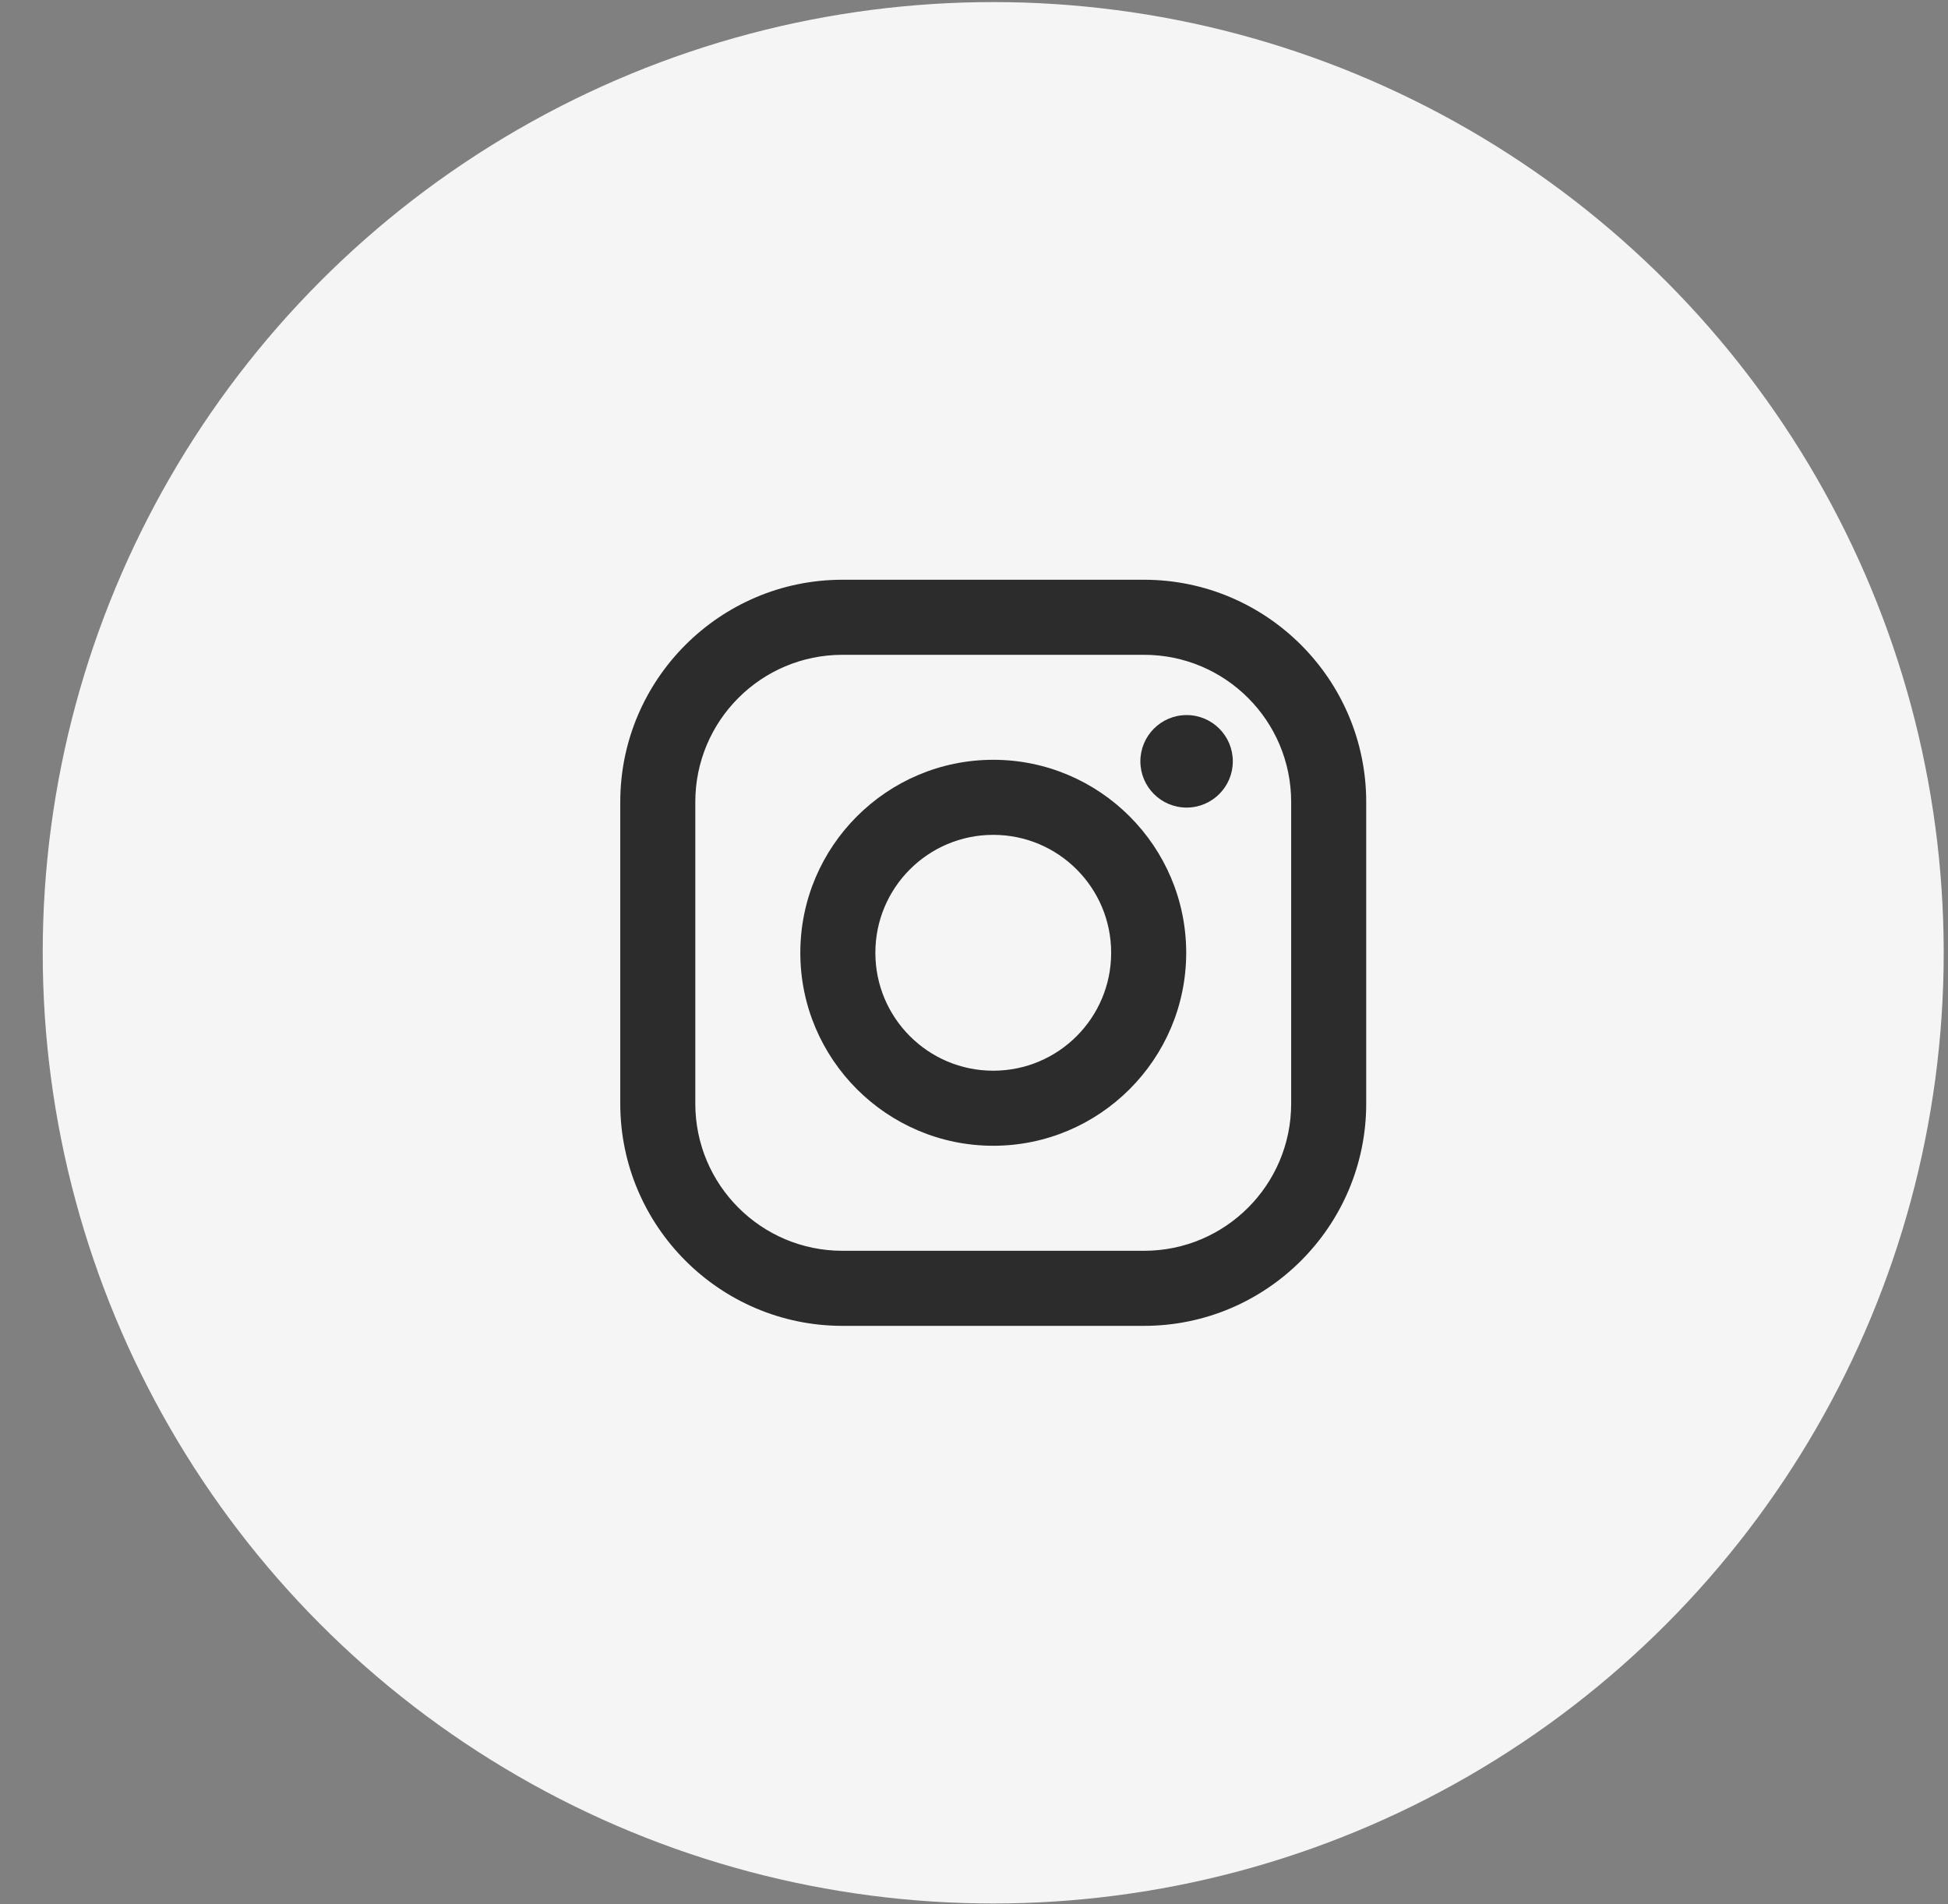 <?xml version="1.0" encoding="UTF-8"?> <svg xmlns="http://www.w3.org/2000/svg" width="44" height="43" viewBox="0 0 44 43" fill="none"><rect x="0" y="0" width="44" height="43" fill="#808080" stroke="none"/> <circle cx="22.434" cy="21.516" r="21.469" fill="#F5F5F5"></circle> <path d="M25.84 13.092H19.029C16.262 13.092 14.01 15.344 14.01 18.111V24.922C14.01 27.689 16.262 29.941 19.029 29.941H25.84C28.608 29.941 30.859 27.689 30.859 24.922V18.111C30.859 15.344 28.607 13.092 25.84 13.092ZM29.164 24.922C29.164 26.758 27.676 28.246 25.84 28.246H19.029C17.193 28.246 15.705 26.758 15.705 24.922V18.111C15.705 16.275 17.193 14.787 19.029 14.787H25.84C27.676 14.787 29.164 16.275 29.164 18.111V24.922Z" fill="#2C2C2C"></path> <path d="M22.435 17.158C20.032 17.158 18.077 19.113 18.077 21.516C18.077 23.919 20.032 25.874 22.435 25.874C24.838 25.874 26.793 23.919 26.793 21.516C26.793 19.113 24.838 17.158 22.435 17.158ZM22.435 24.179C20.964 24.179 19.772 22.987 19.772 21.516C19.772 20.045 20.964 18.853 22.435 18.853C23.906 18.853 25.098 20.045 25.098 21.516C25.098 22.987 23.906 24.179 22.435 24.179Z" fill="#2C2C2C"></path> <path d="M26.802 18.237C27.379 18.237 27.846 17.769 27.846 17.193C27.846 16.616 27.379 16.148 26.802 16.148C26.225 16.148 25.758 16.616 25.758 17.193C25.758 17.769 26.225 18.237 26.802 18.237Z" fill="#2C2C2C"></path> </svg> 